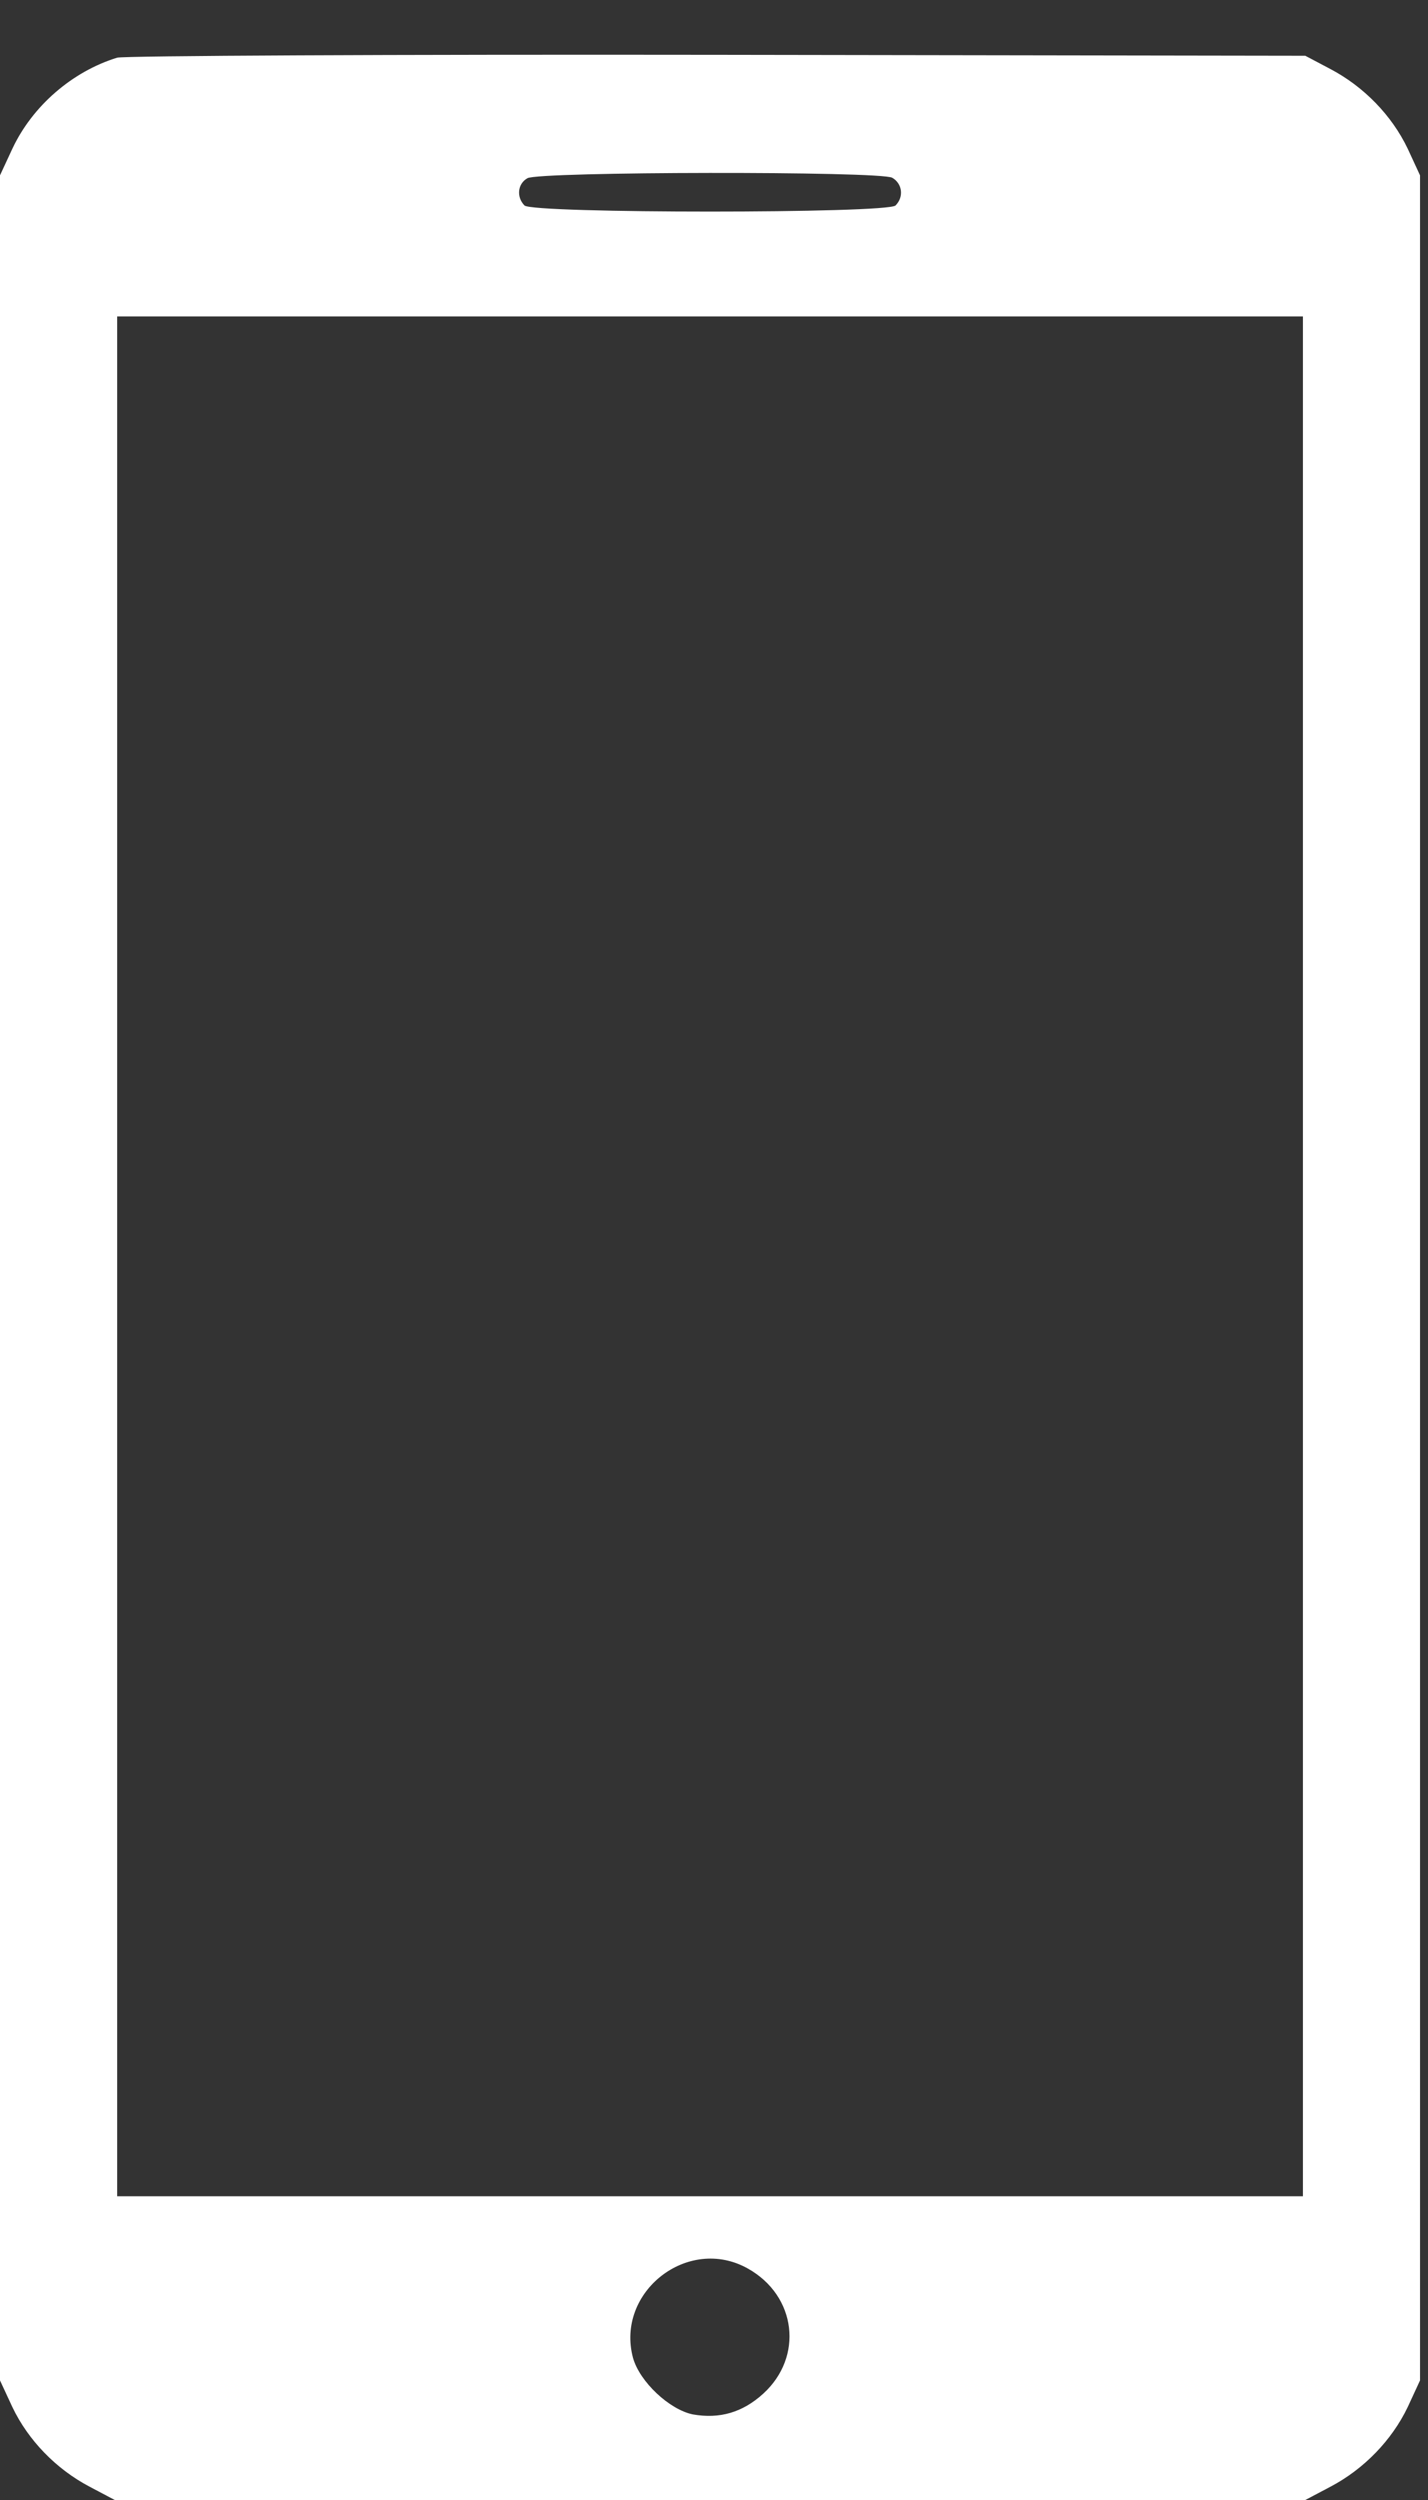 <svg width="24" height="42" viewBox="0 0 24 42" fill="none" xmlns="http://www.w3.org/2000/svg">
<rect x="0" y="0" width="24" height="42" fill="#333333" stroke="none"/>
<path d="M1.969 0.969C1.213 1.202 0.546 1.78 0.209 2.496L0 2.946V21.468V39.991L0.209 40.441C0.474 40.995 0.94 41.478 1.503 41.775L1.929 42H11.933H21.938L22.364 41.775C22.926 41.478 23.392 40.995 23.658 40.441L23.866 39.991V21.468V2.946L23.658 2.496C23.392 1.941 22.926 1.459 22.364 1.162L21.938 0.937L12.054 0.921C6.622 0.913 2.081 0.937 1.969 0.969ZM14.995 2.986C15.164 3.082 15.196 3.307 15.051 3.452C14.915 3.589 8.952 3.589 8.815 3.452C8.679 3.315 8.695 3.09 8.864 2.994C9.056 2.881 14.786 2.873 14.995 2.986ZM21.898 21.107V36.897H11.933H1.969V21.107V5.316H11.933H21.898V21.107ZM12.568 38.111C13.388 38.569 13.508 39.597 12.825 40.216C12.48 40.529 12.094 40.642 11.644 40.562C11.25 40.481 10.752 40.015 10.639 39.613C10.342 38.504 11.564 37.548 12.568 38.111Z" fill="white"/>
</svg>
